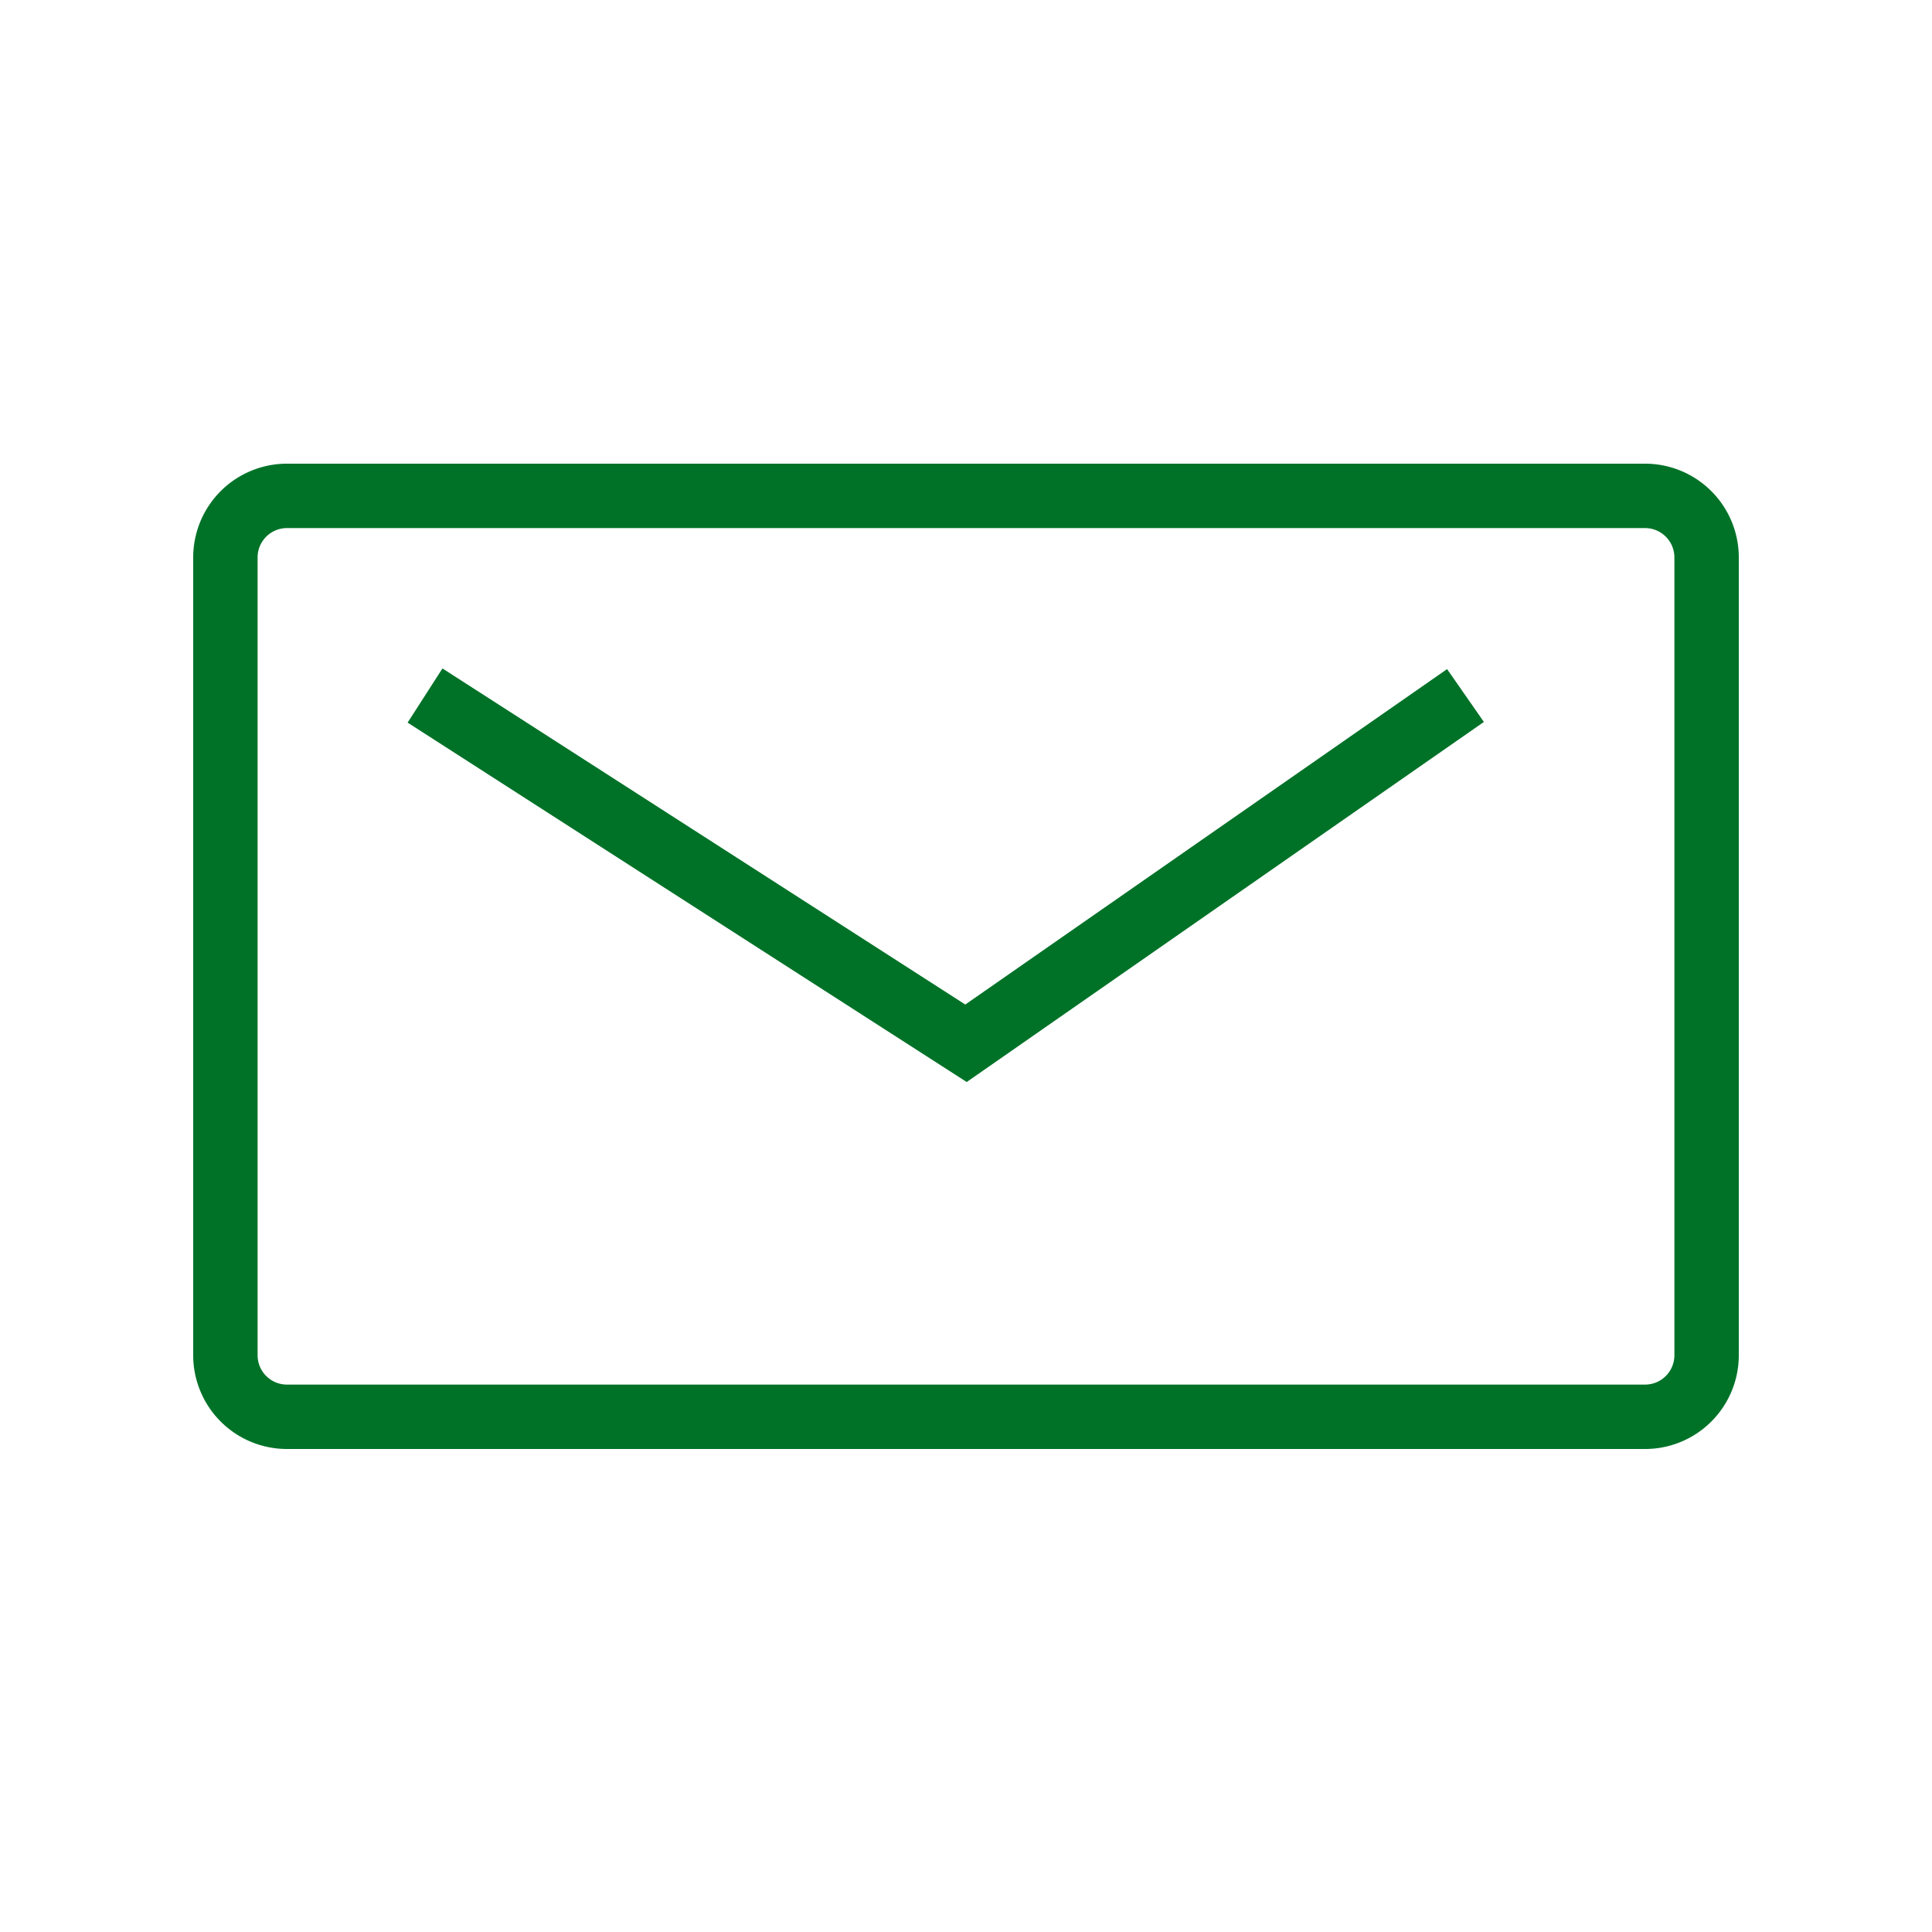 <svg id="Layer_1" data-name="Layer 1" xmlns="http://www.w3.org/2000/svg" viewBox="0 0 150 150"><defs><style>.cls-1{fill:#007228;}.cls-2{fill:none;stroke:#007228;stroke-miterlimit:10;stroke-width:5px;}</style></defs><path class="cls-1" d="M127.72,41A2.28,2.28,0,0,1,130,43.28v61.94a2.28,2.28,0,0,1-2.28,2.28H22.28A2.28,2.28,0,0,1,20,105.22V43.28A2.28,2.28,0,0,1,22.28,41H127.72m0-5H22.28A7.28,7.28,0,0,0,15,43.28v61.94a7.28,7.28,0,0,0,7.28,7.28H127.72a7.28,7.28,0,0,0,7.28-7.28V43.28A7.28,7.28,0,0,0,127.72,36Z"/><polyline class="cls-2" points="33 54 75 81 113.78 54"/></svg>